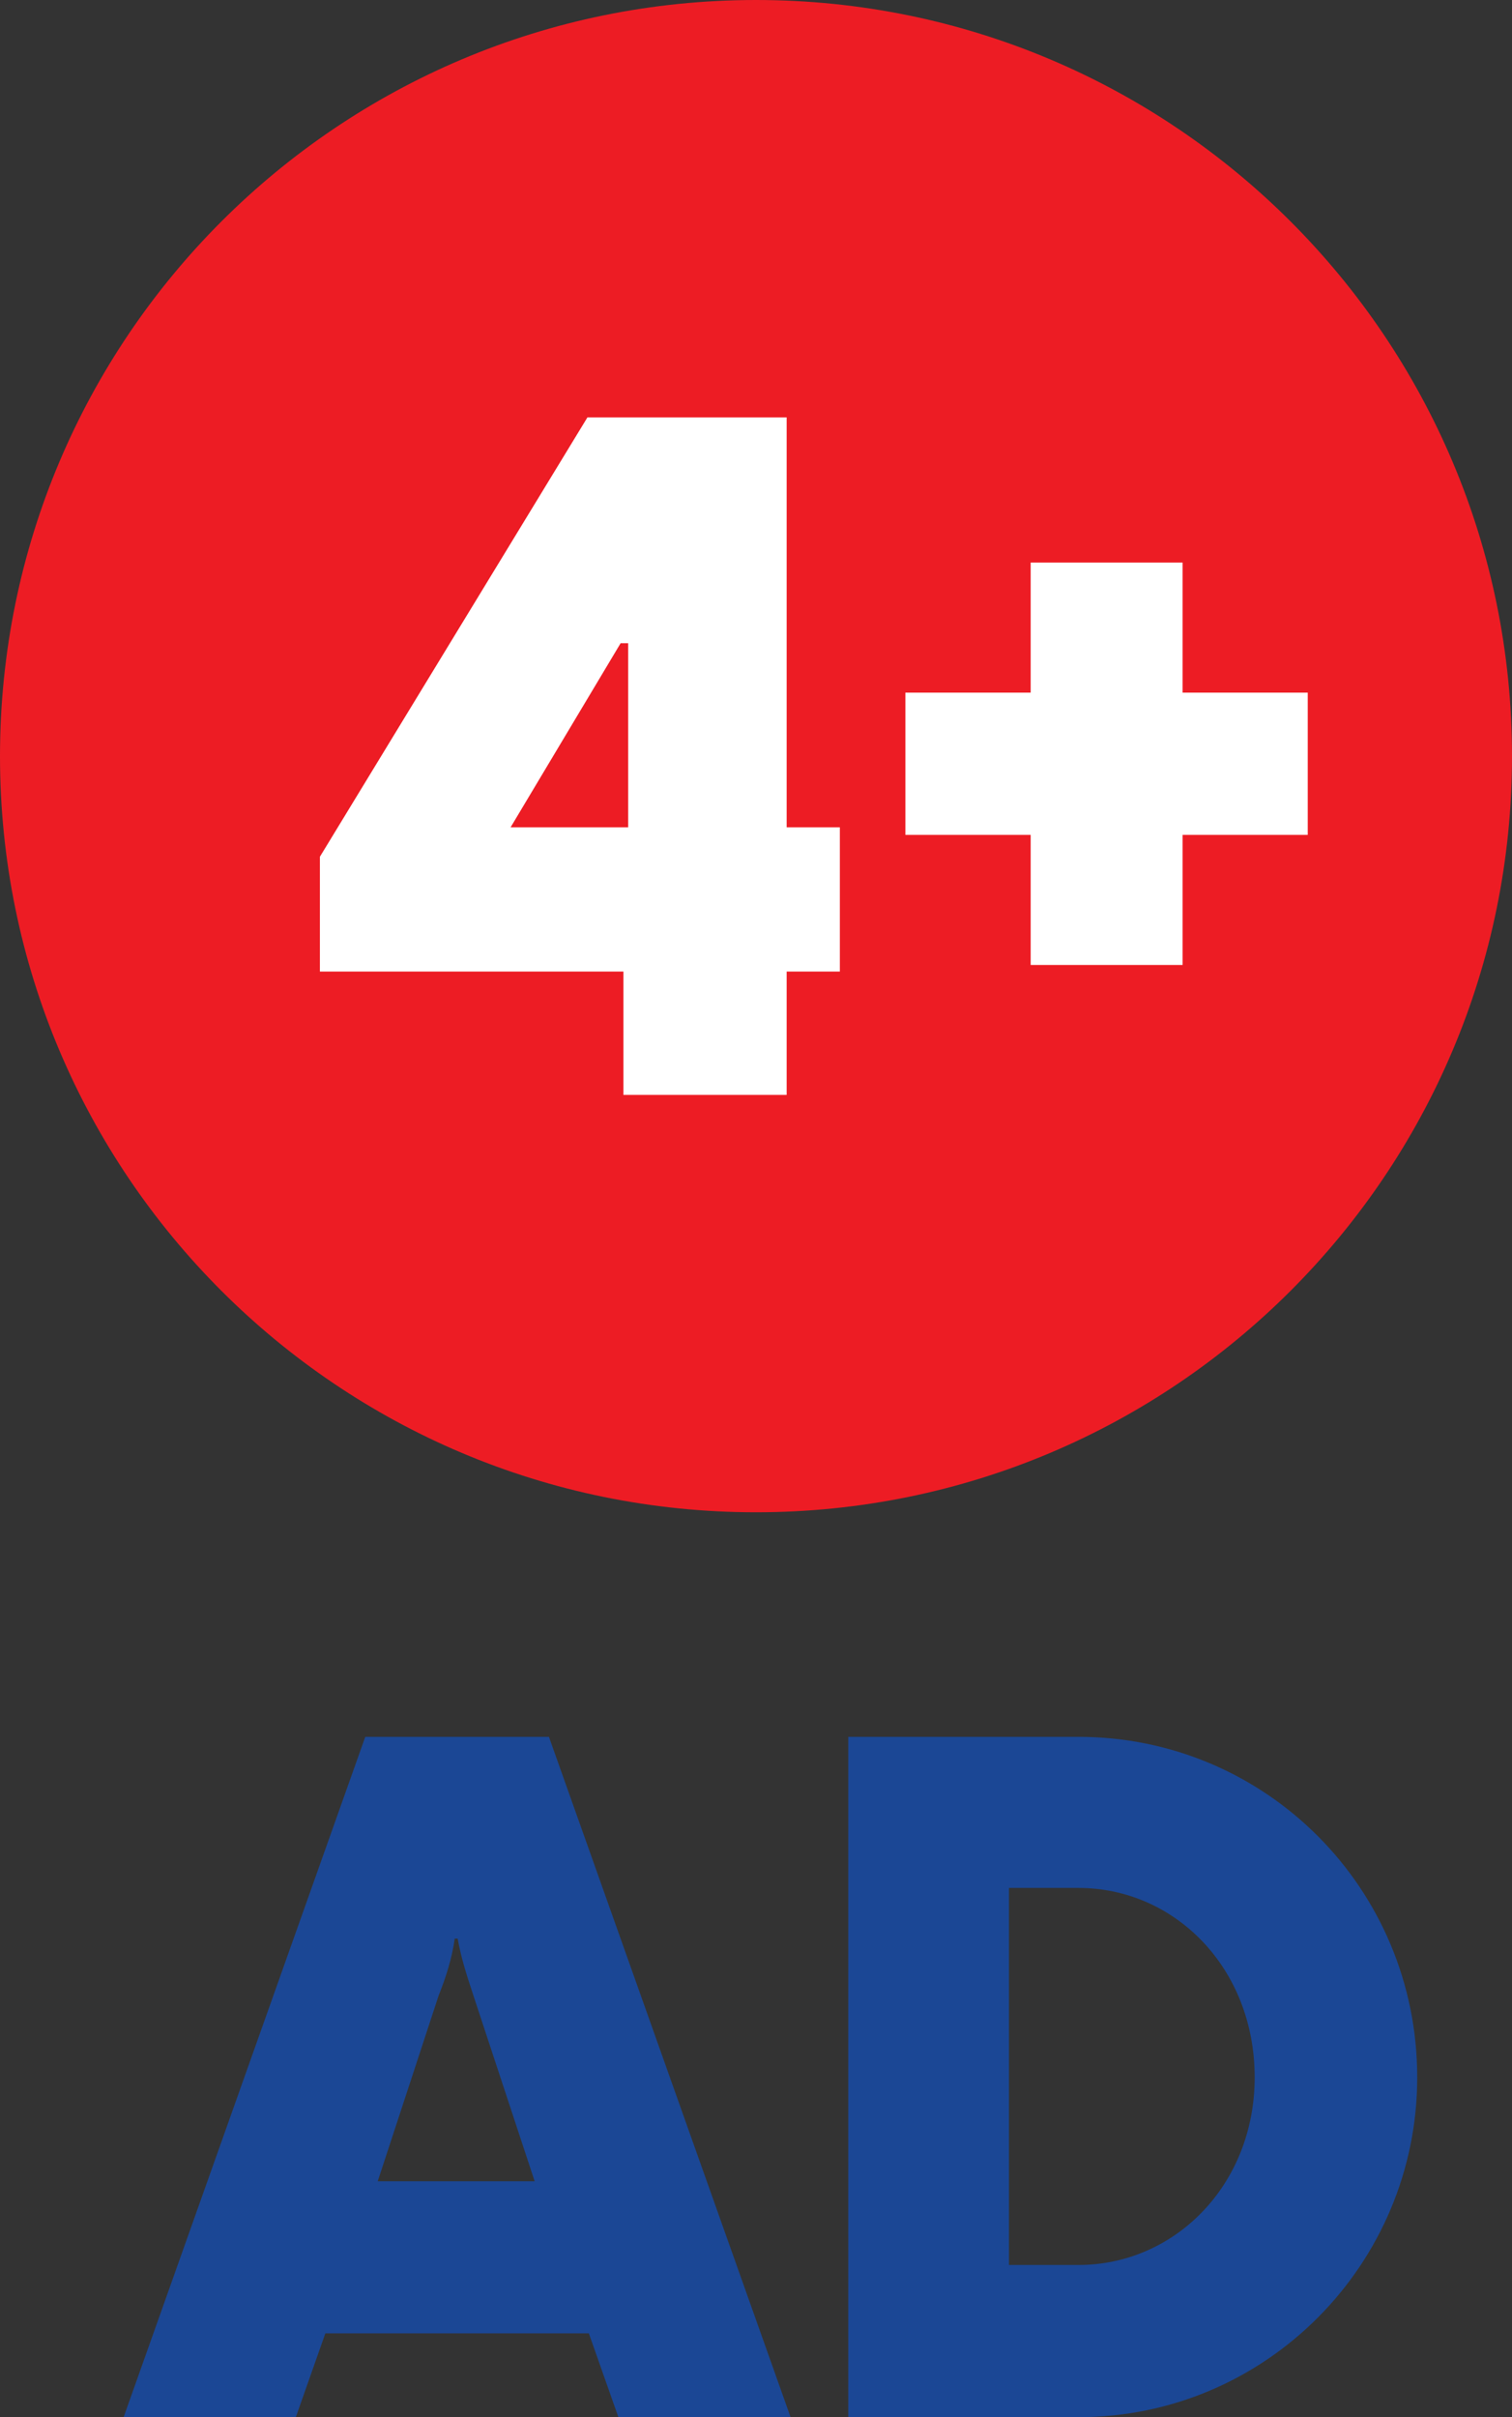 <?xml version="1.0" standalone="no"?>
<!DOCTYPE svg PUBLIC "-//W3C//DTD SVG 1.1//EN" "http://www.w3.org/Graphics/SVG/1.1/DTD/svg11.dtd">
<!--Generator: Xara Designer (www.xara.com), SVG filter version: 6.6.0.9-->
<svg fill="none" fill-rule="evenodd" stroke="black" stroke-width="0.501" stroke-linejoin="bevel" stroke-miterlimit="10" font-family="Times New Roman" font-size="16" style="font-variant-ligatures:none" xmlns:xlink="http://www.w3.org/1999/xlink" xmlns="http://www.w3.org/2000/svg" version="1.1" overflow="visible" width="10.8pt" height="17.264pt" viewBox="193.036 -504.553 10.8 17.264">
 <rect x="193.036" y="-504.553" width="10.8" height="17.264" fill="#333333" stroke="none"/>
 <defs>
  <style type="text/css">@import url('https://themes.googleusercontent.com/fonts/css?family=Open Sans:400,600');</style>
 </defs>
 <g id="Layer 1" transform="scale(1 -1)">
  <path d="M 198.436,493.752 C 201.419,493.752 203.836,496.17 203.836,499.152 C 203.836,502.135 201.419,504.553 198.436,504.553 C 195.453,504.553 193.036,502.135 193.036,499.152 C 193.036,496.17 195.453,493.752 198.436,493.752 Z" stroke="none" fill="#ed1c24" stroke-width="0.076" fill-rule="nonzero" stroke-linejoin="miter" marker-start="none" marker-end="none"/>
  <g id="Group" fill-rule="nonzero" stroke-linejoin="miter" stroke="none" stroke-width="0.076" fill="#ffffff">
   <g id="Group_1">
    <path d="M 197.489,497.614 L 195.321,497.614 L 195.321,498.434 L 197.232,501.572 L 198.655,501.572 L 198.655,498.644 L 199.035,498.644 L 199.035,497.614 L 198.655,497.614 L 198.655,496.733 L 197.489,496.733 L 197.489,497.614 Z M 197.523,498.644 L 197.523,499.959 L 197.469,499.959 L 196.683,498.644 L 197.523,498.644 Z" marker-start="none" marker-end="none"/>
    <path d="M 200.398,498.59 L 199.503,498.59 L 199.503,499.606 L 200.398,499.606 L 200.398,500.535 L 201.483,500.535 L 201.483,499.606 L 202.377,499.606 L 202.377,498.59 L 201.483,498.59 L 201.483,497.661 L 200.398,497.661 L 200.398,498.59 Z" marker-start="none" marker-end="none"/>
   </g>
  </g>
  <path d="M 193.919,487.289 L 195.149,487.289 L 195.36,487.888 L 197.242,487.888 L 197.453,487.289 L 198.683,487.289 L 196.957,492.148 L 195.645,492.148 L 193.919,487.289 Z M 195.734,488.974 L 196.169,490.3 C 196.223,490.436 196.264,490.565 196.284,490.707 L 196.305,490.707 C 196.332,490.558 196.373,490.436 196.42,490.293 L 196.855,488.974 L 195.734,488.974 Z M 199.095,487.289 L 200.739,487.289 C 202.079,487.289 203.159,488.383 203.159,489.716 C 203.159,491.062 202.079,492.148 200.739,492.148 L 199.095,492.148 L 199.095,487.289 Z M 200.243,488.376 L 200.243,491.069 L 200.739,491.069 C 201.426,491.069 201.998,490.498 201.998,489.716 C 201.998,488.947 201.426,488.376 200.739,488.376 L 200.243,488.376 Z" stroke="none" fill="#1b4795" stroke-width="0.076" fill-rule="nonzero" stroke-linejoin="miter" marker-start="none" marker-end="none"/>
 </g>
</svg>
